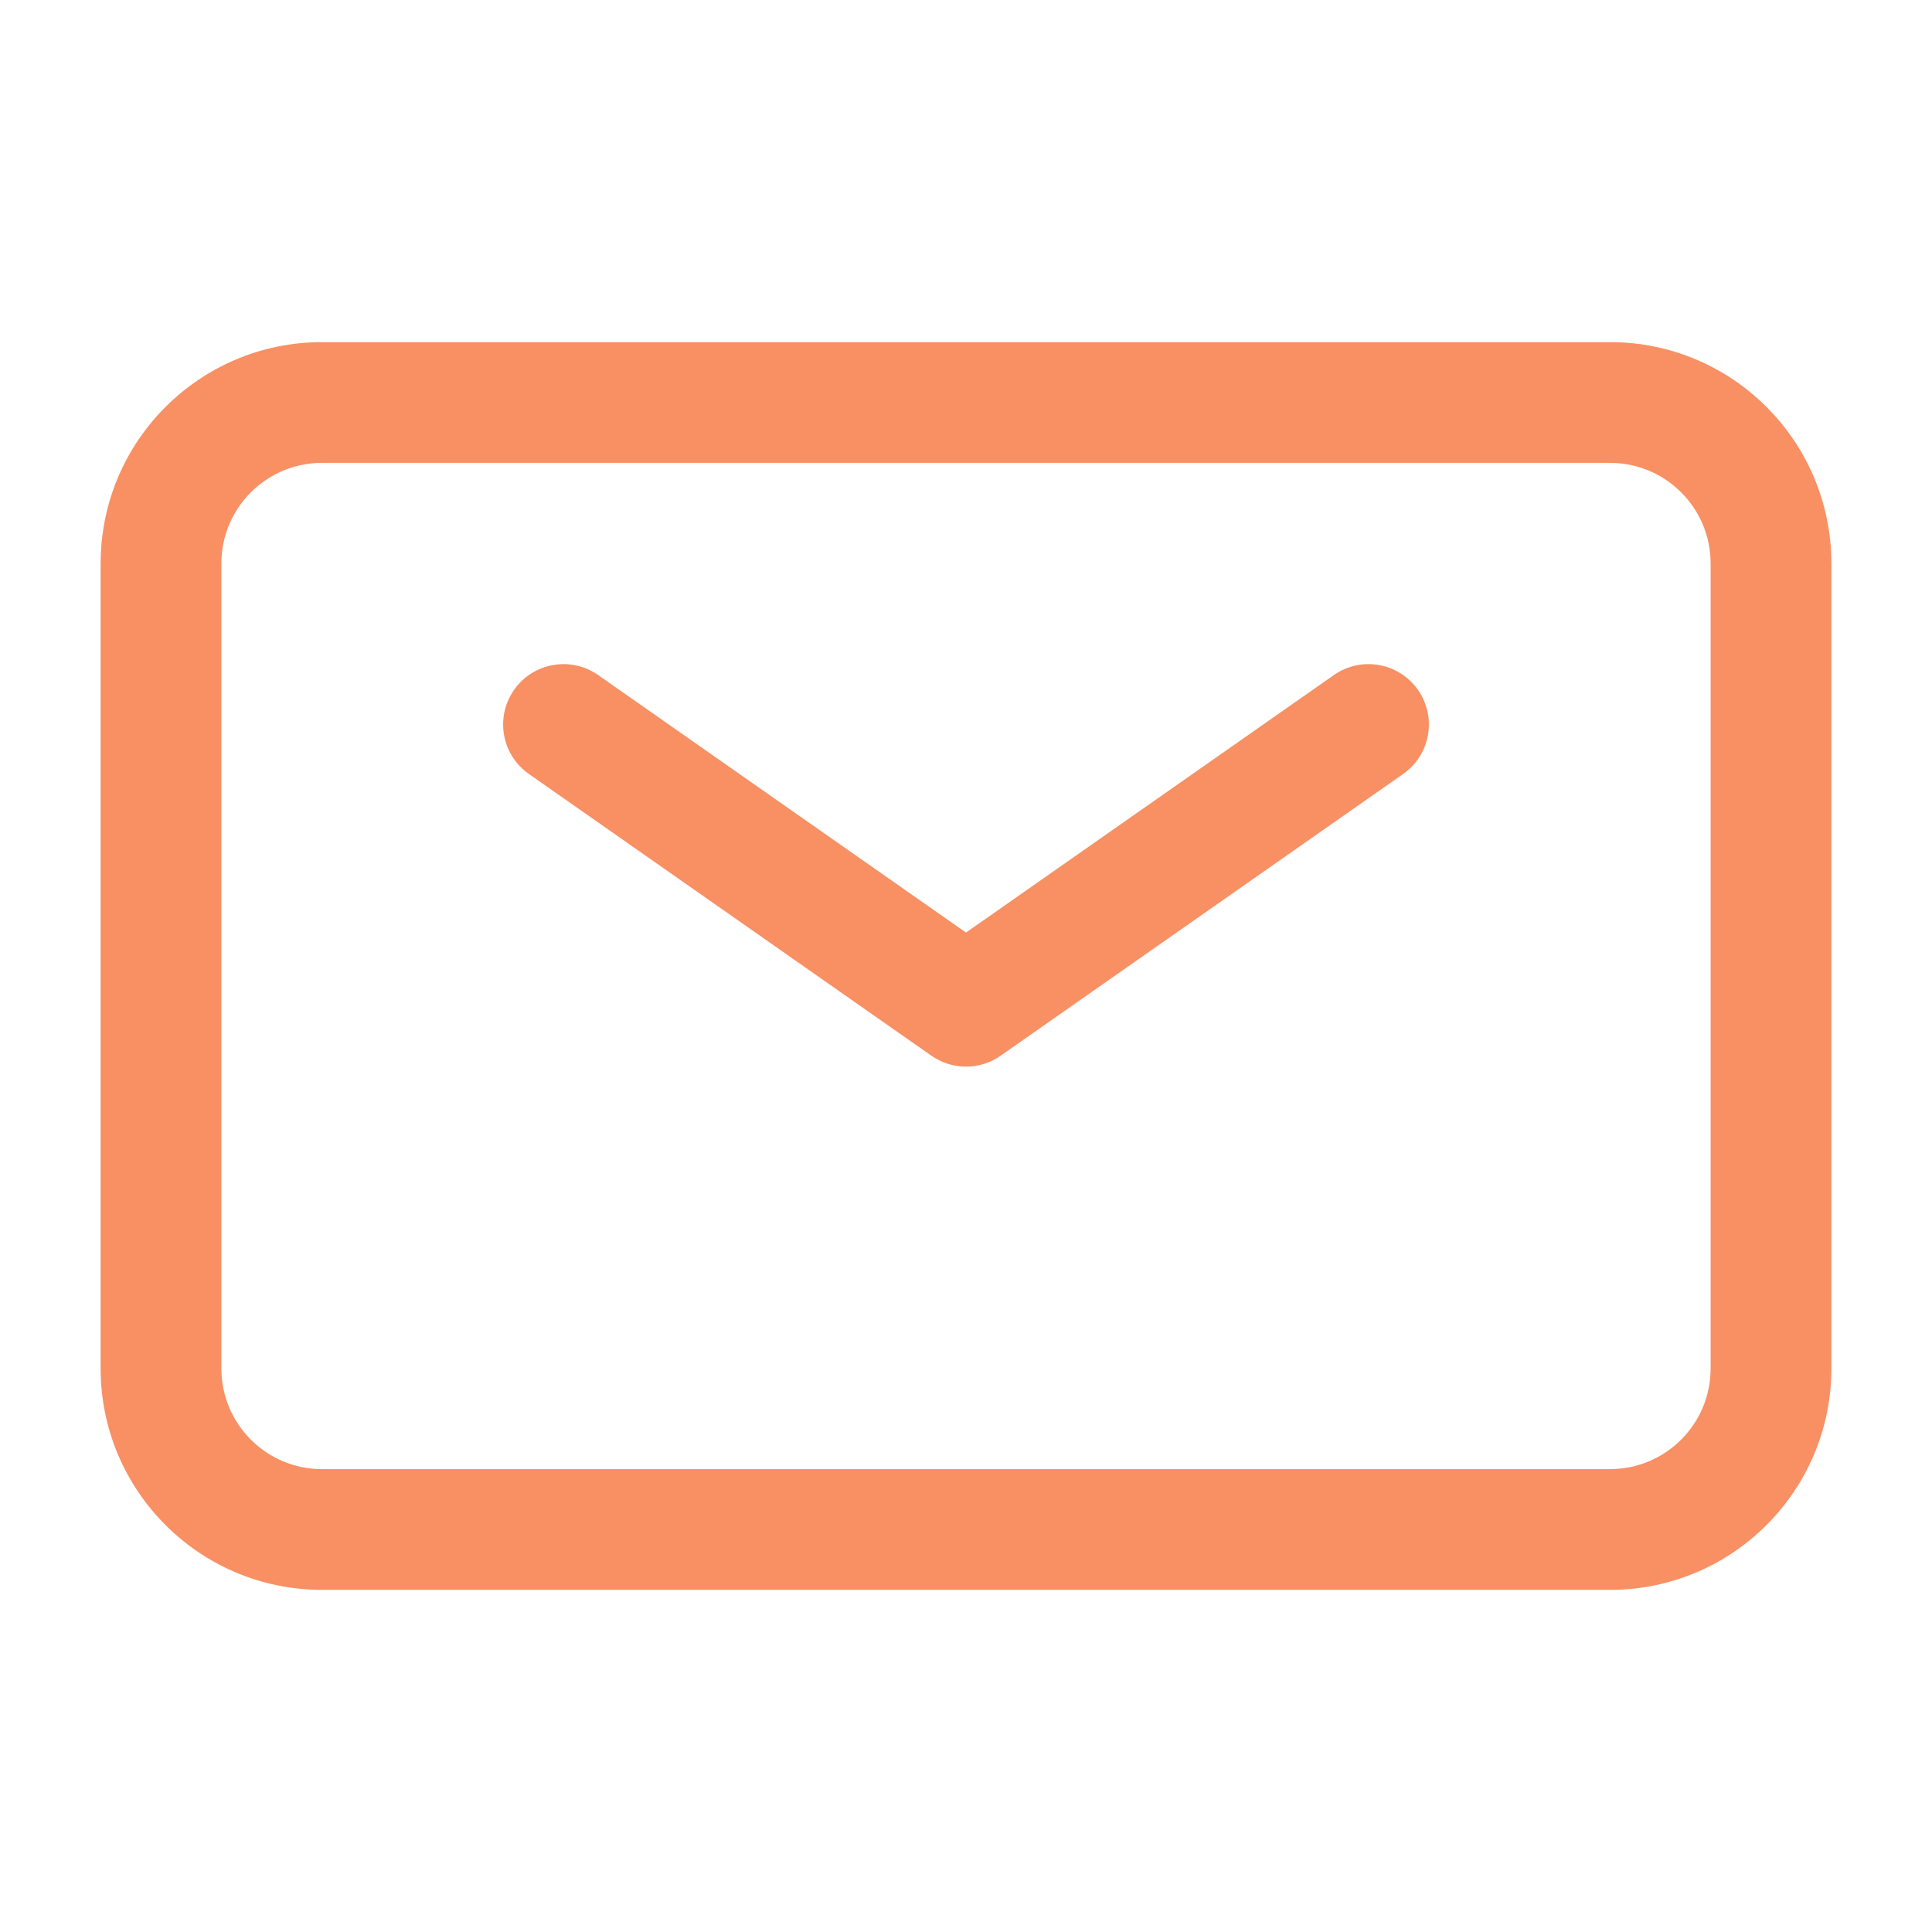 <svg width="96" height="96" viewBox="0 0 96 96" fill="none" xmlns="http://www.w3.org/2000/svg">
<path fill-rule="evenodd" clip-rule="evenodd" d="M25.543 34.28C26.493 32.922 28.363 32.592 29.721 33.542L48 46.338L66.28 33.542C67.637 32.592 69.508 32.922 70.458 34.28C71.408 35.637 71.078 37.508 69.721 38.458L49.721 52.458C48.688 53.181 47.313 53.181 46.28 52.458L26.28 38.458C24.922 37.508 24.592 35.637 25.543 34.28Z" fill="#F89064"/>
<path fill-rule="evenodd" clip-rule="evenodd" d="M16 23C13.239 23 11 25.239 11 28V68C11 70.761 13.239 73 16 73H80C82.761 73 85 70.761 85 68V28C85 25.239 82.761 23 80 23H16ZM5 28C5 21.925 9.925 17 16 17H80C86.075 17 91 21.925 91 28V68C91 74.075 86.075 79 80 79H16C9.925 79 5 74.075 5 68V28Z" fill="#F89064"/>
</svg>
